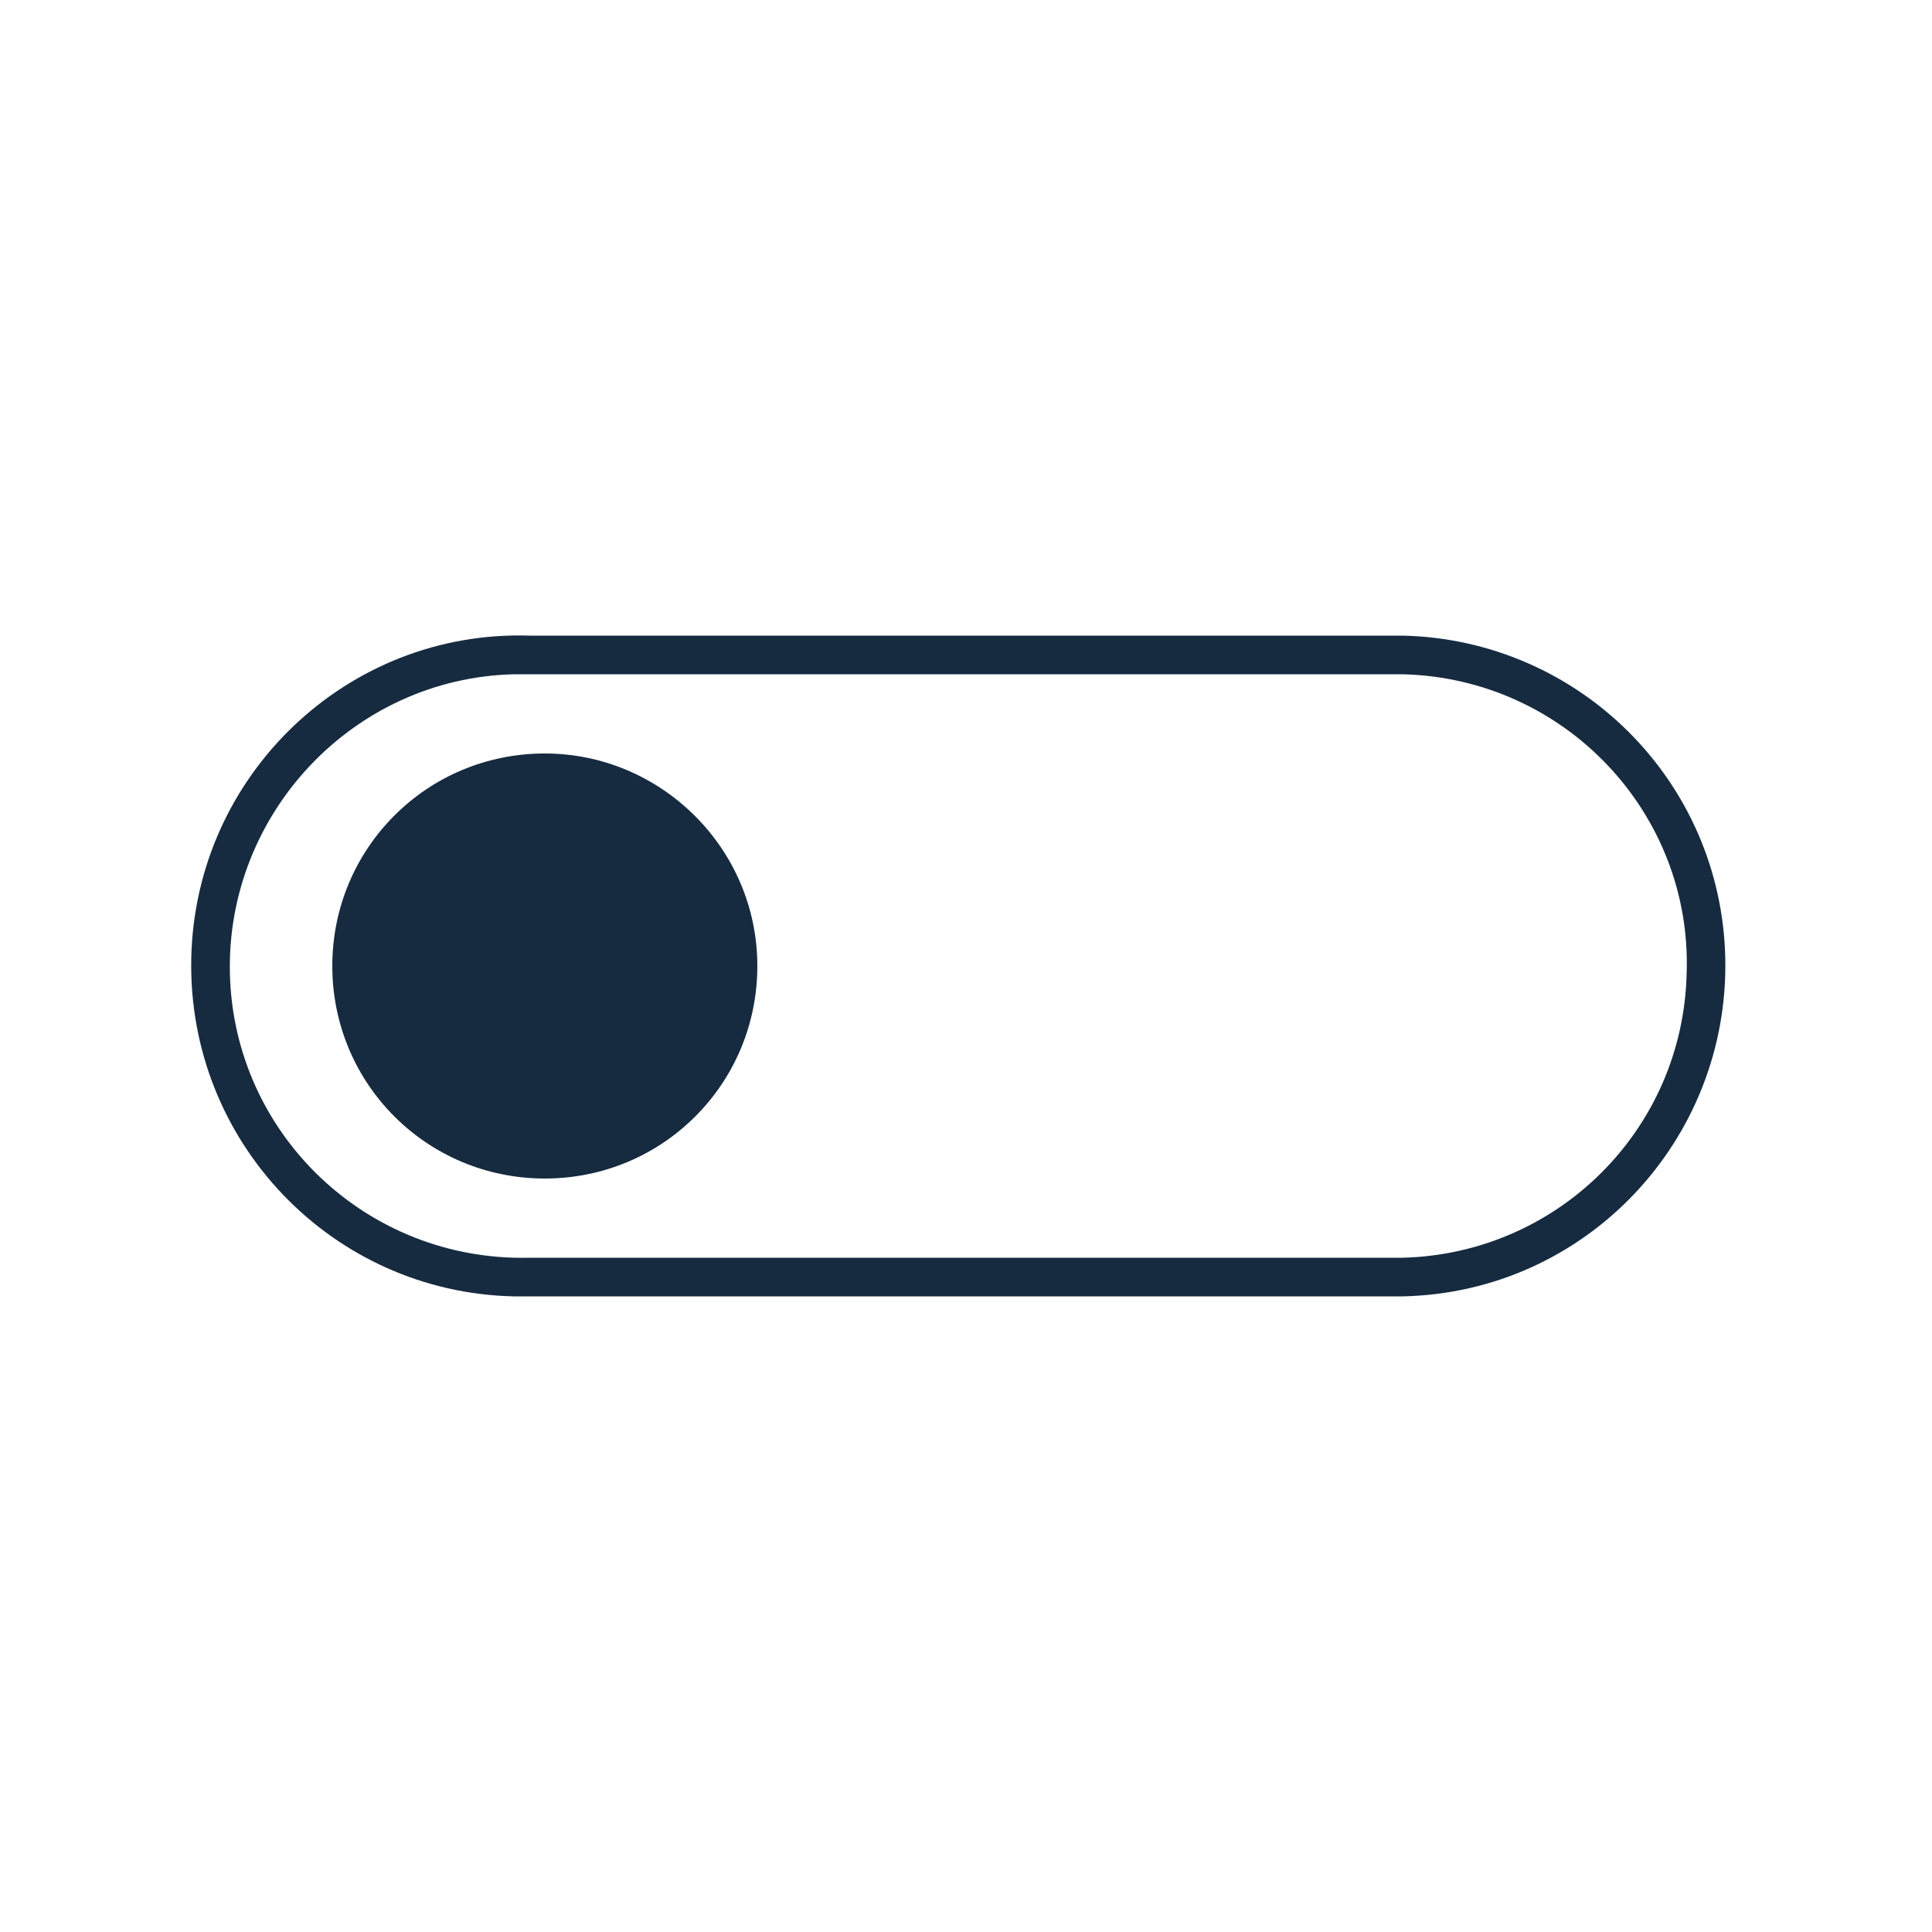 <svg xmlns="http://www.w3.org/2000/svg" xmlns:xlink="http://www.w3.org/1999/xlink" id="Layer_1" x="0px" y="0px" viewBox="0 0 100 100" style="enable-background:new 0 0 100 100;" xml:space="preserve"><style type="text/css">	.st0{fill:#162B40;}</style><path class="st0" d="M72.6,32.9H27.4C18,32.6,10.1,40.1,9.9,49.6c-0.2,9.5,7.3,17.3,16.7,17.5c0.3,0,0.6,0,0.8,0h45.2 c9.5-0.2,16.9-8.1,16.7-17.5C89.1,40.4,81.7,33.1,72.6,32.9z M72.6,65.1H27.4c-8.4,0.2-15.3-6.4-15.5-14.7s6.4-15.3,14.7-15.5 c0.3,0,0.5,0,0.8,0h45.2c8.4,0.2,15,7.2,14.7,15.5C87.1,58.5,80.6,64.9,72.6,65.1z M28.2,39c-6.1,0-11,4.9-11,11c0,6.1,4.9,11,11,11 s11-4.9,11-11C39.2,43.9,34.2,39,28.2,39L28.2,39z"></path></svg>